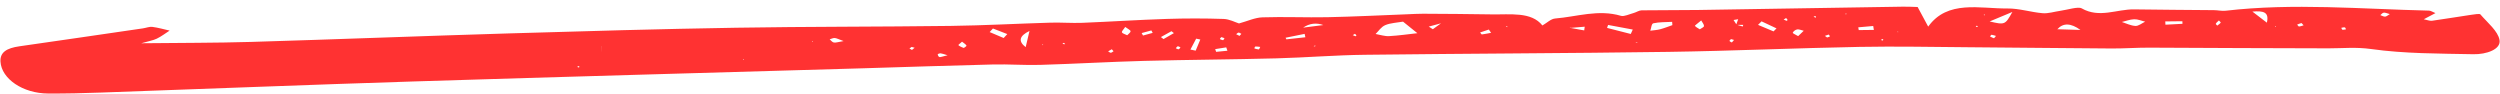 <svg xmlns="http://www.w3.org/2000/svg" fill="none" height="33" viewBox="0 0 876 33" width="876"><path d="m49.535 15.156c13.681-.154 26.016-.106 38.329-.465 30.215-.902 60.41-2.089 90.625-2.991 26.468-.793 52.935-1.543 79.407-1.984 25.091-.415 50.173-.311 75.265-.638 11.675-.153 23.343-.802 35.015-1.143 3.666-.107 7.354.204 11.019.063 9.862-.397 19.705-1.048 29.568-1.368 6.657-.218 13.335-.216 19.982.006 2.073.065 4.062 1.166 5.4 1.58 3.014-.827 5.596-2.056 8.226-2.141 7.578-.25 15.181.104 22.761-.047 9.355-.193 18.706-.673 28.059-1.032 1.824-.065 3.648-.195 5.457-.183 7.977.053 15.954.085 23.916.226 6.679.123 14.014-1.017 17.898 3.884 1.664-.955 2.961-2.313 4.472-2.44 7.623-.625 15.118-3.287 23.078-.931 1.057.318 3.001-.617 4.492-1.02.933-.264 1.796-.89 2.701-.911 6.61-.096 13.222-.028 19.832-.124 23.94-.369 47.864-.781 71.804-1.161 1.825-.021 3.668.08 5.1.119 1.114 2.08 2.127 3.952 3.697 6.874 6.792-9.448 18.069-6.26 27.771-6.358 4.111-.046 8.176 1.307 12.341 1.656 1.96.165 4.072-.541 6.123-.829 2.577-.359 6.31-1.58 7.553-.867 6.201 3.542 12.322.258 18.376.355 9.327.148 18.652.176 27.978.269 1.366.018 2.768.354 4.065.208 23.792-2.757 47.538-.59 71.294-.043.592.015 1.173.438 2.248.867-1.355.709-2.465 1.305-4.098 2.161 1.303.261 2.147.637 2.87.529 4.579-.646 9.124-1.402 13.687-2.081 1.099-.167 3.019-.452 3.253-.18 2.525 2.934 6.2 5.866 6.738 9.021.555 3.253-4.601 5.062-9.19 4.96-11.96-.24-24.162-.179-35.747-1.811-5.355-.755-9.953-.251-14.953-.25-20.968.005-41.94-.178-62.909-.239-4.375-.017-8.745.319-13.12.291-16.579-.1-33.16-.31-49.739-.431-12.862-.098-25.744-.371-38.601-.127-22.312.416-44.598 1.416-66.911 1.744-35.451.509-70.908.589-106.343 1.021-10.392.117-20.758.982-31.148 1.254-15.404.405-30.846.479-46.25.884-12.149.324-24.293 1.044-36.458 1.401-5.507.161-11.056-.283-16.563-.144-15.159.358-30.331.892-45.488 1.338-52.54 1.527-105.099 2.967-157.637 4.615-36.412 1.148-72.82 2.604-109.214 3.883-6.23.224-12.461.371-18.695.343-8.931-.043-16.321-5.19-16.7-11.144-.211-3.312 2.154-4.76 6.635-5.405 14.427-2.057 28.838-4.179 43.248-6.279 1.133-.167 2.31-.654 3.331-.522 2.076.263 4.041.847 6.054 1.297-1.483.953-2.85 2.025-4.5 2.826-1.225.597-2.817.858-5.405 1.603zm161.345 2.942c-.042-.671-.101-1.342-.143-2.014l.395.051-.427.005c.058.627.099 1.265.158 1.914.148-.013.312-.025.46-.049-.148.035-.295.069-.443.104zm425.428-11.737c.463.204.91.408.397.183.577.082 0 0-.56-.071.046-.287.091-.574.12-.849-.263.047-.525.083-.788.13.266.206.549.412.815.63zm-27.811 2.295c.727.212 1.437.413 2.163.625.063-.188.126-.387.173-.575l-2.499.028c.237-.663.491-1.338.728-2.001-.541.094-1.083.177-1.624.272.353.547.706 1.104 1.059 1.651zm-58.351 1.13c.096-.122.193-.244.274-.378-.13.112-.244.223-.374.335l5.062.912c.06-.43.119-.86.179-1.302-1.725.141-3.433.292-5.158.432zm-86.242-1.045s-.032.055-.048.089c-2.579-.955-4.993-.671-7.241.852 3.054-.387 5.171-.664 7.289-.93zm279.406-.986.097-.089c1.619.51 3.176 1.33 4.855 1.421 1.053.065 2.273-.951 3.4-1.492-1.287-.305-2.595-.896-3.844-.849-1.529.05-3 .65-4.508 1.009zm-246.474 3.853-.114.078c-1.696-1.369-3.393-2.737-5.089-4.094.032-0.0.049-.012.082-.023-2.133.376-4.533.469-6.299 1.227-1.504.645-2.307 2.041-3.41 3.111 1.566.269 3.169.834 4.698.751 3.402-.181 6.766-.682 10.132-1.05zm200.339-4.094c5.346 1.25 5.444 1.205 7.963-3.327-3.385 1.415-5.674 2.376-7.963 3.327zm-111.174 1.306c-.022-.385-.06-.77-.082-1.166-2.219.124-4.538.051-6.571.503-.705.162-.733 1.693-1.083 2.6 1.149-.156 2.366-.225 3.431-.501 1.491-.391 2.881-.957 4.305-1.447zm142.989 1.672c-3.356-2.444-6.054-2.527-8.095-.25 2.699.08 5.018.153 8.095.25zm-165.505-1.76c-.222.619-.397 1.029-.347 1.05 2.74.729 5.513 1.425 8.285 2.12.24-.52.463-1.04.702-1.55-2.869-.529-5.721-1.07-8.623-1.61zm-204.086 7.781c.528-2.264.901-3.809 1.335-5.664-3.583 1.722-4.028 3.61-1.335 5.664zm429.842-12.458c1.579 1.205 2.876 2.203 5.07 3.885.901-3.831-1.324-4.181-5.07-3.885zm-441.314 5.925c-.389.423-.761.846-1.15 1.257 1.638.697 3.276 1.384 4.913 2.081.422-.456.843-.913 1.264-1.38-1.67-.653-3.357-1.306-5.027-1.959zm273.529 1.007c.341-.345.697-.702 1.038-1.047-1.755-.817-3.493-1.646-5.248-2.463-.405.412-.811.824-1.232 1.236 1.819.761 3.623 1.523 5.442 2.284zm137.26-3.472c.005.374.044.759.049 1.134 1.988-.099 3.993-.199 5.982-.31-.004-.297-.025-.594-.046-.902l-6.001.068zm-102.122 2.955c-.072-.451-.144-.912-.216-1.363-1.741.152-3.499.304-5.24.466.054.319.108.637.162.967l5.294-.06zm-239.474 6.891c.61.125 1.237.261 1.847.387.541-1.306 1.082-2.611 1.623-3.906-.478-.105-.973-.209-1.451-.303-.673 1.274-1.346 2.548-2.019 3.833zm-22.839-7.925c-.612.943-1.311 1.512-1.141 1.907.17.416 1.193.669 1.839 1.003.422-.467 1.188-.949 1.165-1.412-.006-.396-.915-.772-1.879-1.499zm63.121 3.618c-.087-.396-.175-.791-.263-1.186-2.23.455-4.444.898-6.675 1.353.102.186.186.372.288.558zm172.662-.391c.86-.825 1.412-1.348 1.964-1.883-.775-.178-1.62-.576-2.309-.47-.64.106-1.372.698-1.53 1.151-.079.232.98.65 1.892 1.201zm-223.284.322c.3.239.599.478.915.706 1.207-.696 2.414-1.393 3.638-2.089-.283-.228-.565-.445-.848-.673-1.224.685-2.464 1.371-3.689 2.046zm189.329-5.831c-1.512 1.294-2.311 1.788-2.194 1.93.385.458 1.097.803 1.694 1.181.521-.369 1.421-.721 1.465-1.118.058-.551-.51-1.14-.965-1.993zm-192.211 4.366c-.152-.285-.304-.58-.456-.865-1.13.31-2.261.62-3.408.93.152.285.321.58.473.865 1.13-.31 2.261-.62 3.391-.93zm101.015-3.35c-1.786.483-3.031.816-4.277 1.149.481.303.946.617 1.427.92.831-.604 1.678-1.208 2.866-2.07zm-209.322 6.221c-1.752-.63-2.382-1.019-3.107-1.077-.543-.049-1.18.289-1.769.461.482.391.852.993 1.463 1.118.626.136 1.477-.182 3.413-.501zm541.8-9.456c-.99-.253-1.62-.576-2.128-.505-.476.071-.799.56-1.205.862.561.192 1.126.549 1.684.532.444-.005.882-.45 1.649-.889zm-407.305 12.854c-.138-.395-.275-.79-.412-1.196-1.296.202-2.576.414-3.873.616.104.318.223.636.326.954 1.314-.125 2.628-.25 3.942-.386zm92.388-6.293c-.268-.382-.537-.765-.789-1.147-1.015.342-2.046.684-3.061 1.026.201.24.47.7.618.687 1.1-.134 2.166-.366 3.232-.565zm-185.37 3.099c-.649.602-1.382 1.128-1.299 1.215.483.402 1.146.747 1.84.981.115.043 1.109-.64 1.008-.826-.237-.449-.867-.805-1.565-1.37zm440.405-7.434c-.422.412-.878.737-1.086 1.136-.096.155.319.448.503.677.406-.335.912-.649 1.203-1.027.096-.133-.335-.426-.62-.775zm-78.109 5.427c-.528-.148-1.024-.341-1.552-.412-.115-.01-.584.568-.517.612.398.249.91.43 1.373.623.194-.234.389-.456.696-.834zm-285.761 3.987c-.331-.129-.812-.42-.975-.352-.311.125-.455.446-.665.69.347.128.795.42.992.352.311-.103.438-.445.648-.69zm408.4-6.303c-.135-.241-.206-.625-.437-.678-.33-.084-.805.086-1.215.146.135.23.19.626.404.667.363.073.821-.075 1.248-.135zm-14.854-1.397c-.367-.37-.685-.818-.784-.795-.524.116-.998.353-1.489.545.217.229.47.666.651.653.542-.028 1.049-.243 1.606-.404zm-379.238 4.125c-.178.233-.584.579-.468.688.217.207.711.278 1.091.406.161-.233.568-.557.452-.666-.217-.207-.695-.289-1.075-.428zm-95.924 6.355c-1.371-.392-1.9-.617-2.46-.677-.313-.029-1.016.265-.998.353.07.352.258.856.621.951.364.106 1.001-.198 2.853-.627zm102.947-7.491c-.332-.172-.698-.477-.961-.452-.328.037-.586.37-.863.571.397.194.778.399 1.176.593.21-.234.437-.478.648-.712zm-115.536 4.571c-.261.19-.505.369-.765.559l.878.497c.309-.257.635-.503.943-.759-.346-.095-.709-.201-1.073-.296zm122.145.002c-.593-.059-1.154-.185-1.696-.146-.164.002-.418.665-.352.687.496.171 1.04.297 1.6.345.066-.001.256-.476.464-.897zm86.574-6.932-.038-.363-.474.193zm78.391 4.184c-.194.222-.585.469-.517.656.069.208.515.369.814.541.259-.3.501-.589.76-.889-.347-.106-.694-.212-1.04-.308zm18.456-6.837c.331.15.646.323.993.44.05.021.424-.225.391-.291-.119-.241-.352-.459-.536-.688-.294.18-.571.359-.864.538zm-234.81 11.111c-.201-.24-.401-.469-.619-.709-.424.247-.848.483-1.289.73.315.184.632.499.945.496.312-.004.636-.338.946-.517zm250.012-4.829c.327-.125.819-.196.965-.385.096-.144-.253-.427-.388-.656-.442.159-.9.319-1.342.478.25.184.515.369.781.564zm-66.22 1.802c-.379-.073-.61-.114-.841-.156.05.066.085.197.167.196.165.02.345-.015.674-.041zm-99.98-2.63c.298.14.596.291.927.397.05.021.408-.203.375-.257-.119-.219-.335-.415-.519-.611-.261.157-.522.314-.783.471zm-271.449 11.336c.18-.057.344-.103.524-.16-.083-.109-.152-.296-.267-.316-.132-.032-.344.092-.508.138.084.109.167.218.251.339zm490.225-14.162c.097-.1.178-.2.275-.311-.165-.053-.331-.172-.462-.149-.115.023-.195.189-.276.289.149.053.314.107.463.16zm104.416-.03.343-.18-.38-.117.037.286zm-336.885 6.853c.295-.08.525-.138.754-.196-.149-.053-.315-.151-.429-.127-.115.034-.179.178-.325.334zm-199.988 4.464.25.228.095-.298zm386.28-15.756.525-.105-.381-.216-.127.332zm13.347 8.946c-.116-.109-.249-.217-.366-.315-.146.09-.392.181-.407.28.001.099.217.207.333.316.147-.09.294-.179.441-.269zm5.091-2.954-.211.223.329.04zm30.511-5.64-.104-.318-.392.192.479.116zm-329.994 10.399-.267-.228-.161.255.444-.027zm7.176-.742c-.147.057-.311.114-.458.17.216.119.415.238.63.367.081-.1.26-.212.226-.289-.034-.099-.248-.162-.381-.238zm-88.241-.582.331.161.062-.254-.41.093z" fill="#ff3232"></path></svg>